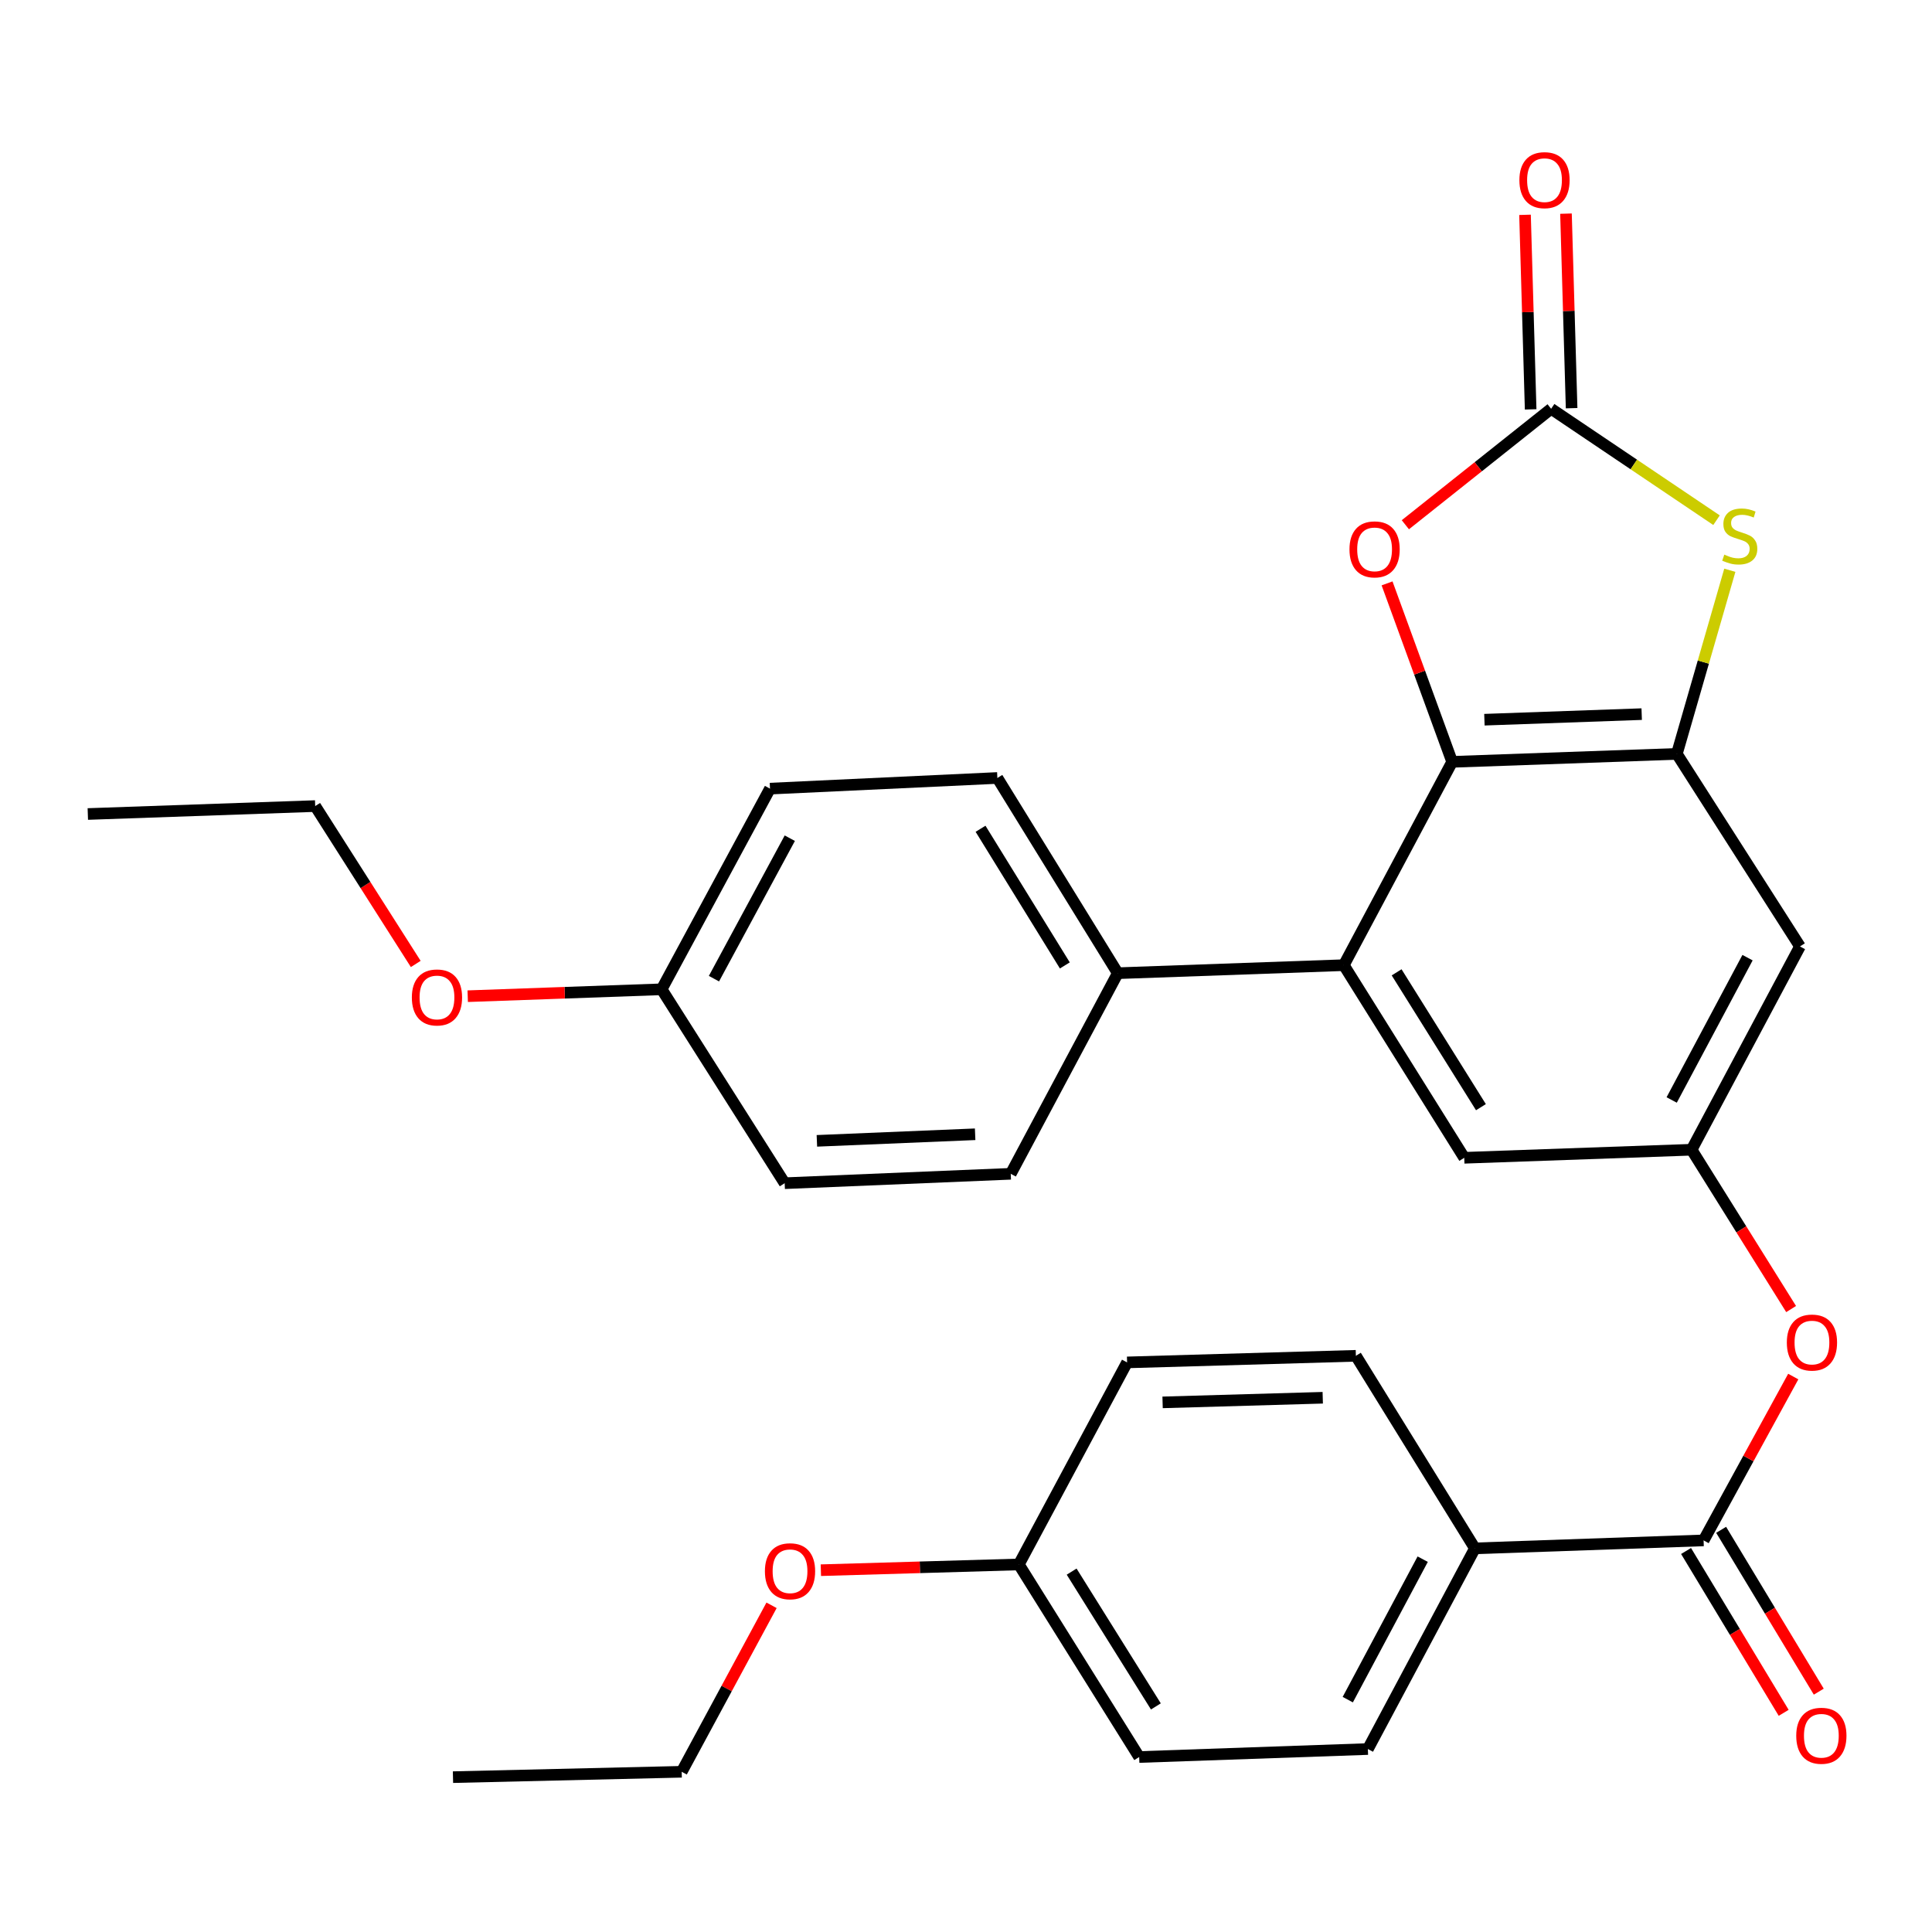 <?xml version='1.0' encoding='iso-8859-1'?>
<svg version='1.1' baseProfile='full'
              xmlns='http://www.w3.org/2000/svg'
                      xmlns:rdkit='http://www.rdkit.org/xml'
                      xmlns:xlink='http://www.w3.org/1999/xlink'
                  xml:space='preserve'
width='1000px' height='1000px' viewBox='0 0 1000 1000'>
<!-- END OF HEADER -->
<rect style='opacity:1.0;fill:#FFFFFF;stroke:none' width='1000' height='1000' x='0' y='0'> </rect>
<path class='bond-0' d='M 751.636,394.334 L 867.935,390.209' style='fill:none;fill-rule:evenodd;stroke:#000000;stroke-width:6px;stroke-linecap:butt;stroke-linejoin:miter;stroke-opacity:1' />
<path class='bond-0' d='M 768.329,372.517 L 849.738,369.63' style='fill:none;fill-rule:evenodd;stroke:#000000;stroke-width:6px;stroke-linecap:butt;stroke-linejoin:miter;stroke-opacity:1' />
<path class='bond-3' d='M 751.636,394.334 L 734.788,348.146' style='fill:none;fill-rule:evenodd;stroke:#000000;stroke-width:6px;stroke-linecap:butt;stroke-linejoin:miter;stroke-opacity:1' />
<path class='bond-3' d='M 734.788,348.146 L 717.94,301.958' style='fill:none;fill-rule:evenodd;stroke:#FF0000;stroke-width:6px;stroke-linecap:butt;stroke-linejoin:miter;stroke-opacity:1' />
<path class='bond-4' d='M 751.636,394.334 L 695.555,499.567' style='fill:none;fill-rule:evenodd;stroke:#000000;stroke-width:6px;stroke-linecap:butt;stroke-linejoin:miter;stroke-opacity:1' />
<path class='bond-2' d='M 867.935,390.209 L 881.645,342.689' style='fill:none;fill-rule:evenodd;stroke:#000000;stroke-width:6px;stroke-linecap:butt;stroke-linejoin:miter;stroke-opacity:1' />
<path class='bond-2' d='M 881.645,342.689 L 895.354,295.168' style='fill:none;fill-rule:evenodd;stroke:#CCCC00;stroke-width:6px;stroke-linecap:butt;stroke-linejoin:miter;stroke-opacity:1' />
<path class='bond-6' d='M 867.935,390.209 L 931.652,489.88' style='fill:none;fill-rule:evenodd;stroke:#000000;stroke-width:6px;stroke-linecap:butt;stroke-linejoin:miter;stroke-opacity:1' />
<path class='bond-1' d='M 802.862,211.584 L 765.134,241.595' style='fill:none;fill-rule:evenodd;stroke:#000000;stroke-width:6px;stroke-linecap:butt;stroke-linejoin:miter;stroke-opacity:1' />
<path class='bond-1' d='M 765.134,241.595 L 727.406,271.606' style='fill:none;fill-rule:evenodd;stroke:#FF0000;stroke-width:6px;stroke-linecap:butt;stroke-linejoin:miter;stroke-opacity:1' />
<path class='bond-12' d='M 813.464,211.277 L 812.006,160.928' style='fill:none;fill-rule:evenodd;stroke:#000000;stroke-width:6px;stroke-linecap:butt;stroke-linejoin:miter;stroke-opacity:1' />
<path class='bond-12' d='M 812.006,160.928 L 810.548,110.579' style='fill:none;fill-rule:evenodd;stroke:#FF0000;stroke-width:6px;stroke-linecap:butt;stroke-linejoin:miter;stroke-opacity:1' />
<path class='bond-12' d='M 792.261,211.891 L 790.803,161.542' style='fill:none;fill-rule:evenodd;stroke:#000000;stroke-width:6px;stroke-linecap:butt;stroke-linejoin:miter;stroke-opacity:1' />
<path class='bond-12' d='M 790.803,161.542 L 789.345,111.193' style='fill:none;fill-rule:evenodd;stroke:#FF0000;stroke-width:6px;stroke-linecap:butt;stroke-linejoin:miter;stroke-opacity:1' />
<path class='bond-30' d='M 802.862,211.584 L 845.667,240.419' style='fill:none;fill-rule:evenodd;stroke:#000000;stroke-width:6px;stroke-linecap:butt;stroke-linejoin:miter;stroke-opacity:1' />
<path class='bond-30' d='M 845.667,240.419 L 888.472,269.253' style='fill:none;fill-rule:evenodd;stroke:#CCCC00;stroke-width:6px;stroke-linecap:butt;stroke-linejoin:miter;stroke-opacity:1' />
<path class='bond-9' d='M 695.555,499.567 L 757.894,599.273' style='fill:none;fill-rule:evenodd;stroke:#000000;stroke-width:6px;stroke-linecap:butt;stroke-linejoin:miter;stroke-opacity:1' />
<path class='bond-9' d='M 722.891,503.278 L 766.528,573.072' style='fill:none;fill-rule:evenodd;stroke:#000000;stroke-width:6px;stroke-linecap:butt;stroke-linejoin:miter;stroke-opacity:1' />
<path class='bond-10' d='M 695.555,499.567 L 578.561,503.727' style='fill:none;fill-rule:evenodd;stroke:#000000;stroke-width:6px;stroke-linecap:butt;stroke-linejoin:miter;stroke-opacity:1' />
<path class='bond-5' d='M 881.781,797.307 L 904.984,754.904' style='fill:none;fill-rule:evenodd;stroke:#000000;stroke-width:6px;stroke-linecap:butt;stroke-linejoin:miter;stroke-opacity:1' />
<path class='bond-5' d='M 904.984,754.904 L 928.187,712.501' style='fill:none;fill-rule:evenodd;stroke:#FF0000;stroke-width:6px;stroke-linecap:butt;stroke-linejoin:miter;stroke-opacity:1' />
<path class='bond-11' d='M 881.781,797.307 L 763.409,801.432' style='fill:none;fill-rule:evenodd;stroke:#000000;stroke-width:6px;stroke-linecap:butt;stroke-linejoin:miter;stroke-opacity:1' />
<path class='bond-13' d='M 872.7,802.786 L 897.965,844.67' style='fill:none;fill-rule:evenodd;stroke:#000000;stroke-width:6px;stroke-linecap:butt;stroke-linejoin:miter;stroke-opacity:1' />
<path class='bond-13' d='M 897.965,844.67 L 923.23,886.554' style='fill:none;fill-rule:evenodd;stroke:#FF0000;stroke-width:6px;stroke-linecap:butt;stroke-linejoin:miter;stroke-opacity:1' />
<path class='bond-13' d='M 890.863,791.829 L 916.128,833.713' style='fill:none;fill-rule:evenodd;stroke:#000000;stroke-width:6px;stroke-linecap:butt;stroke-linejoin:miter;stroke-opacity:1' />
<path class='bond-13' d='M 916.128,833.713 L 941.393,875.597' style='fill:none;fill-rule:evenodd;stroke:#FF0000;stroke-width:6px;stroke-linecap:butt;stroke-linejoin:miter;stroke-opacity:1' />
<path class='bond-31' d='M 931.652,489.88 L 875.571,595.102' style='fill:none;fill-rule:evenodd;stroke:#000000;stroke-width:6px;stroke-linecap:butt;stroke-linejoin:miter;stroke-opacity:1' />
<path class='bond-31' d='M 904.521,495.687 L 865.264,569.342' style='fill:none;fill-rule:evenodd;stroke:#000000;stroke-width:6px;stroke-linecap:butt;stroke-linejoin:miter;stroke-opacity:1' />
<path class='bond-7' d='M 875.571,595.102 L 757.894,599.273' style='fill:none;fill-rule:evenodd;stroke:#000000;stroke-width:6px;stroke-linecap:butt;stroke-linejoin:miter;stroke-opacity:1' />
<path class='bond-8' d='M 875.571,595.102 L 901.326,636.331' style='fill:none;fill-rule:evenodd;stroke:#000000;stroke-width:6px;stroke-linecap:butt;stroke-linejoin:miter;stroke-opacity:1' />
<path class='bond-8' d='M 901.326,636.331 L 927.081,677.561' style='fill:none;fill-rule:evenodd;stroke:#FF0000;stroke-width:6px;stroke-linecap:butt;stroke-linejoin:miter;stroke-opacity:1' />
<path class='bond-14' d='M 578.561,503.727 L 516.234,402.677' style='fill:none;fill-rule:evenodd;stroke:#000000;stroke-width:6px;stroke-linecap:butt;stroke-linejoin:miter;stroke-opacity:1' />
<path class='bond-14' d='M 551.159,499.705 L 507.53,428.97' style='fill:none;fill-rule:evenodd;stroke:#000000;stroke-width:6px;stroke-linecap:butt;stroke-linejoin:miter;stroke-opacity:1' />
<path class='bond-15' d='M 578.561,503.727 L 523.164,607.558' style='fill:none;fill-rule:evenodd;stroke:#000000;stroke-width:6px;stroke-linecap:butt;stroke-linejoin:miter;stroke-opacity:1' />
<path class='bond-16' d='M 763.409,801.432 L 708.011,905.298' style='fill:none;fill-rule:evenodd;stroke:#000000;stroke-width:6px;stroke-linecap:butt;stroke-linejoin:miter;stroke-opacity:1' />
<path class='bond-16' d='M 736.383,807.03 L 697.605,879.736' style='fill:none;fill-rule:evenodd;stroke:#000000;stroke-width:6px;stroke-linecap:butt;stroke-linejoin:miter;stroke-opacity:1' />
<path class='bond-17' d='M 763.409,801.432 L 701.801,701.761' style='fill:none;fill-rule:evenodd;stroke:#000000;stroke-width:6px;stroke-linecap:butt;stroke-linejoin:miter;stroke-opacity:1' />
<path class='bond-20' d='M 516.234,402.677 L 398.545,408.192' style='fill:none;fill-rule:evenodd;stroke:#000000;stroke-width:6px;stroke-linecap:butt;stroke-linejoin:miter;stroke-opacity:1' />
<path class='bond-22' d='M 523.164,607.558 L 406.146,612.425' style='fill:none;fill-rule:evenodd;stroke:#000000;stroke-width:6px;stroke-linecap:butt;stroke-linejoin:miter;stroke-opacity:1' />
<path class='bond-22' d='M 504.73,587.095 L 422.817,590.501' style='fill:none;fill-rule:evenodd;stroke:#000000;stroke-width:6px;stroke-linecap:butt;stroke-linejoin:miter;stroke-opacity:1' />
<path class='bond-21' d='M 708.011,905.298 L 589.638,909.434' style='fill:none;fill-rule:evenodd;stroke:#000000;stroke-width:6px;stroke-linecap:butt;stroke-linejoin:miter;stroke-opacity:1' />
<path class='bond-23' d='M 701.801,701.761 L 583.381,705.178' style='fill:none;fill-rule:evenodd;stroke:#000000;stroke-width:6px;stroke-linecap:butt;stroke-linejoin:miter;stroke-opacity:1' />
<path class='bond-23' d='M 684.65,723.476 L 601.756,725.868' style='fill:none;fill-rule:evenodd;stroke:#000000;stroke-width:6px;stroke-linecap:butt;stroke-linejoin:miter;stroke-opacity:1' />
<path class='bond-18' d='M 342.464,512.058 L 406.146,612.425' style='fill:none;fill-rule:evenodd;stroke:#000000;stroke-width:6px;stroke-linecap:butt;stroke-linejoin:miter;stroke-opacity:1' />
<path class='bond-25' d='M 342.464,512.058 L 292.275,513.844' style='fill:none;fill-rule:evenodd;stroke:#000000;stroke-width:6px;stroke-linecap:butt;stroke-linejoin:miter;stroke-opacity:1' />
<path class='bond-25' d='M 292.275,513.844 L 242.086,515.629' style='fill:none;fill-rule:evenodd;stroke:#FF0000;stroke-width:6px;stroke-linecap:butt;stroke-linejoin:miter;stroke-opacity:1' />
<path class='bond-32' d='M 342.464,512.058 L 398.545,408.192' style='fill:none;fill-rule:evenodd;stroke:#000000;stroke-width:6px;stroke-linecap:butt;stroke-linejoin:miter;stroke-opacity:1' />
<path class='bond-32' d='M 369.541,506.556 L 408.798,433.85' style='fill:none;fill-rule:evenodd;stroke:#000000;stroke-width:6px;stroke-linecap:butt;stroke-linejoin:miter;stroke-opacity:1' />
<path class='bond-19' d='M 527.347,809.752 L 583.381,705.178' style='fill:none;fill-rule:evenodd;stroke:#000000;stroke-width:6px;stroke-linecap:butt;stroke-linejoin:miter;stroke-opacity:1' />
<path class='bond-24' d='M 527.347,809.752 L 476.112,811.24' style='fill:none;fill-rule:evenodd;stroke:#000000;stroke-width:6px;stroke-linecap:butt;stroke-linejoin:miter;stroke-opacity:1' />
<path class='bond-24' d='M 476.112,811.24 L 424.878,812.729' style='fill:none;fill-rule:evenodd;stroke:#FF0000;stroke-width:6px;stroke-linecap:butt;stroke-linejoin:miter;stroke-opacity:1' />
<path class='bond-33' d='M 527.347,809.752 L 589.638,909.434' style='fill:none;fill-rule:evenodd;stroke:#000000;stroke-width:6px;stroke-linecap:butt;stroke-linejoin:miter;stroke-opacity:1' />
<path class='bond-33' d='M 554.679,813.463 L 598.283,883.241' style='fill:none;fill-rule:evenodd;stroke:#000000;stroke-width:6px;stroke-linecap:butt;stroke-linejoin:miter;stroke-opacity:1' />
<path class='bond-26' d='M 399.356,830.904 L 376.101,873.987' style='fill:none;fill-rule:evenodd;stroke:#FF0000;stroke-width:6px;stroke-linecap:butt;stroke-linejoin:miter;stroke-opacity:1' />
<path class='bond-26' d='M 376.101,873.987 L 352.846,917.071' style='fill:none;fill-rule:evenodd;stroke:#000000;stroke-width:6px;stroke-linecap:butt;stroke-linejoin:miter;stroke-opacity:1' />
<path class='bond-27' d='M 215.189,498.941 L 189.166,458.08' style='fill:none;fill-rule:evenodd;stroke:#FF0000;stroke-width:6px;stroke-linecap:butt;stroke-linejoin:miter;stroke-opacity:1' />
<path class='bond-27' d='M 189.166,458.08 L 163.144,417.219' style='fill:none;fill-rule:evenodd;stroke:#000000;stroke-width:6px;stroke-linecap:butt;stroke-linejoin:miter;stroke-opacity:1' />
<path class='bond-28' d='M 352.846,917.071 L 234.462,919.852' style='fill:none;fill-rule:evenodd;stroke:#000000;stroke-width:6px;stroke-linecap:butt;stroke-linejoin:miter;stroke-opacity:1' />
<path class='bond-29' d='M 163.144,417.219 L 45.455,421.332' style='fill:none;fill-rule:evenodd;stroke:#000000;stroke-width:6px;stroke-linecap:butt;stroke-linejoin:miter;stroke-opacity:1' />
<path  class='atom-3' d='M 892.495 287.072
Q 892.815 287.192, 894.135 287.752
Q 895.455 288.312, 896.895 288.672
Q 898.375 288.992, 899.815 288.992
Q 902.495 288.992, 904.055 287.712
Q 905.615 286.392, 905.615 284.112
Q 905.615 282.552, 904.815 281.592
Q 904.055 280.632, 902.855 280.112
Q 901.655 279.592, 899.655 278.992
Q 897.135 278.232, 895.615 277.512
Q 894.135 276.792, 893.055 275.272
Q 892.015 273.752, 892.015 271.192
Q 892.015 267.632, 894.415 265.432
Q 896.855 263.232, 901.655 263.232
Q 904.935 263.232, 908.655 264.792
L 907.735 267.872
Q 904.335 266.472, 901.775 266.472
Q 899.015 266.472, 897.495 267.632
Q 895.975 268.752, 896.015 270.712
Q 896.015 272.232, 896.775 273.152
Q 897.575 274.072, 898.695 274.592
Q 899.855 275.112, 901.775 275.712
Q 904.335 276.512, 905.855 277.312
Q 907.375 278.112, 908.455 279.752
Q 909.575 281.352, 909.575 284.112
Q 909.575 288.032, 906.935 290.152
Q 904.335 292.232, 899.975 292.232
Q 897.455 292.232, 895.535 291.672
Q 893.655 291.152, 891.415 290.232
L 892.495 287.072
' fill='#CCCC00'/>
<path  class='atom-4' d='M 698.487 284.349
Q 698.487 277.549, 701.847 273.749
Q 705.207 269.949, 711.487 269.949
Q 717.767 269.949, 721.127 273.749
Q 724.487 277.549, 724.487 284.349
Q 724.487 291.229, 721.087 295.149
Q 717.687 299.029, 711.487 299.029
Q 705.247 299.029, 701.847 295.149
Q 698.487 291.269, 698.487 284.349
M 711.487 295.829
Q 715.807 295.829, 718.127 292.949
Q 720.487 290.029, 720.487 284.349
Q 720.487 278.789, 718.127 275.989
Q 715.807 273.149, 711.487 273.149
Q 707.167 273.149, 704.807 275.949
Q 702.487 278.749, 702.487 284.349
Q 702.487 290.069, 704.807 292.949
Q 707.167 295.829, 711.487 295.829
' fill='#FF0000'/>
<path  class='atom-9' d='M 924.862 694.9
Q 924.862 688.1, 928.222 684.3
Q 931.582 680.5, 937.862 680.5
Q 944.142 680.5, 947.502 684.3
Q 950.862 688.1, 950.862 694.9
Q 950.862 701.78, 947.462 705.7
Q 944.062 709.58, 937.862 709.58
Q 931.622 709.58, 928.222 705.7
Q 924.862 701.82, 924.862 694.9
M 937.862 706.38
Q 942.182 706.38, 944.502 703.5
Q 946.862 700.58, 946.862 694.9
Q 946.862 689.34, 944.502 686.54
Q 942.182 683.7, 937.862 683.7
Q 933.542 683.7, 931.182 686.5
Q 928.862 689.3, 928.862 694.9
Q 928.862 700.62, 931.182 703.5
Q 933.542 706.38, 937.862 706.38
' fill='#FF0000'/>
<path  class='atom-13' d='M 786.433 93.244
Q 786.433 86.444, 789.793 82.644
Q 793.153 78.844, 799.433 78.844
Q 805.713 78.844, 809.073 82.644
Q 812.433 86.444, 812.433 93.244
Q 812.433 100.124, 809.033 104.044
Q 805.633 107.924, 799.433 107.924
Q 793.193 107.924, 789.793 104.044
Q 786.433 100.164, 786.433 93.244
M 799.433 104.724
Q 803.753 104.724, 806.073 101.844
Q 808.433 98.924, 808.433 93.244
Q 808.433 87.684, 806.073 84.884
Q 803.753 82.044, 799.433 82.044
Q 795.113 82.044, 792.753 84.844
Q 790.433 87.644, 790.433 93.244
Q 790.433 98.964, 792.753 101.844
Q 795.113 104.724, 799.433 104.724
' fill='#FF0000'/>
<path  class='atom-14' d='M 929.729 898.425
Q 929.729 891.625, 933.089 887.825
Q 936.449 884.025, 942.729 884.025
Q 949.009 884.025, 952.369 887.825
Q 955.729 891.625, 955.729 898.425
Q 955.729 905.305, 952.329 909.225
Q 948.929 913.105, 942.729 913.105
Q 936.489 913.105, 933.089 909.225
Q 929.729 905.345, 929.729 898.425
M 942.729 909.905
Q 947.049 909.905, 949.369 907.025
Q 951.729 904.105, 951.729 898.425
Q 951.729 892.865, 949.369 890.065
Q 947.049 887.225, 942.729 887.225
Q 938.409 887.225, 936.049 890.025
Q 933.729 892.825, 933.729 898.425
Q 933.729 904.145, 936.049 907.025
Q 938.409 909.905, 942.729 909.905
' fill='#FF0000'/>
<path  class='atom-25' d='M 395.915 813.273
Q 395.915 806.473, 399.275 802.673
Q 402.635 798.873, 408.915 798.873
Q 415.195 798.873, 418.555 802.673
Q 421.915 806.473, 421.915 813.273
Q 421.915 820.153, 418.515 824.073
Q 415.115 827.953, 408.915 827.953
Q 402.675 827.953, 399.275 824.073
Q 395.915 820.193, 395.915 813.273
M 408.915 824.753
Q 413.235 824.753, 415.555 821.873
Q 417.915 818.953, 417.915 813.273
Q 417.915 807.713, 415.555 804.913
Q 413.235 802.073, 408.915 802.073
Q 404.595 802.073, 402.235 804.873
Q 399.915 807.673, 399.915 813.273
Q 399.915 818.993, 402.235 821.873
Q 404.595 824.753, 408.915 824.753
' fill='#FF0000'/>
<path  class='atom-26' d='M 213.177 516.275
Q 213.177 509.475, 216.537 505.675
Q 219.897 501.875, 226.177 501.875
Q 232.457 501.875, 235.817 505.675
Q 239.177 509.475, 239.177 516.275
Q 239.177 523.155, 235.777 527.075
Q 232.377 530.955, 226.177 530.955
Q 219.937 530.955, 216.537 527.075
Q 213.177 523.195, 213.177 516.275
M 226.177 527.755
Q 230.497 527.755, 232.817 524.875
Q 235.177 521.955, 235.177 516.275
Q 235.177 510.715, 232.817 507.915
Q 230.497 505.075, 226.177 505.075
Q 221.857 505.075, 219.497 507.875
Q 217.177 510.675, 217.177 516.275
Q 217.177 521.995, 219.497 524.875
Q 221.857 527.755, 226.177 527.755
' fill='#FF0000'/>
</svg>
